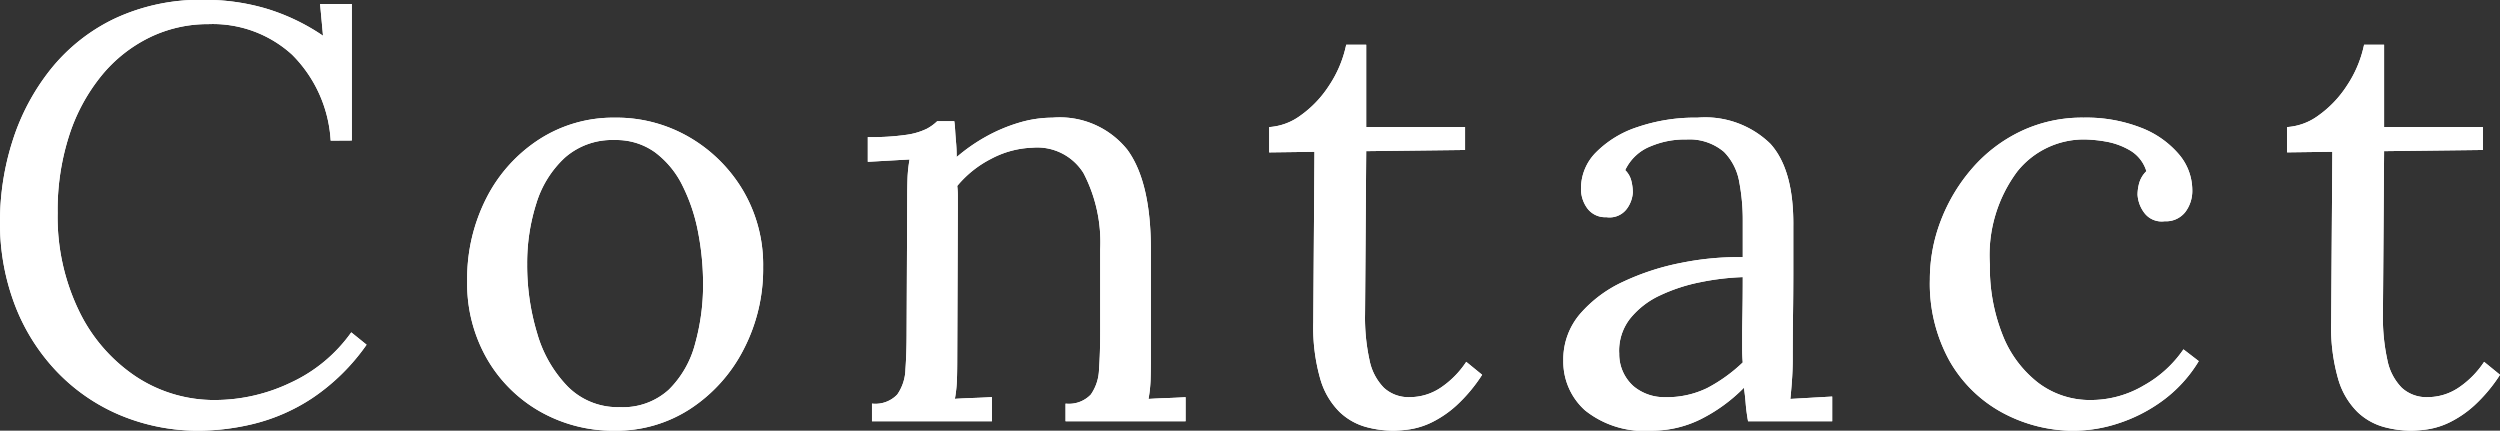 <svg xmlns="http://www.w3.org/2000/svg" width="152.965" height="26.352" viewBox="0 0 152.965 26.352">
  <rect x="0" y="0" width="152.965" height="26.352" fill="#333333" stroke="none"/>
  <g id="グループ_37462" data-name="グループ 37462" transform="translate(18221.727 6045.217)">
    <path id="パス_57065" data-name="パス 57065" d="M-55.494-17.172a8.088,8.088,0,0,0-2.358-5.256,7.2,7.2,0,0,0-5.13-1.872,8.117,8.117,0,0,0-3.582.81A8.769,8.769,0,0,0-69.5-21.168a11.258,11.258,0,0,0-1.98,3.636,14.865,14.865,0,0,0-.72,4.788,13.192,13.192,0,0,0,1.3,5.976A10.089,10.089,0,0,0-67.41-2.736,8.676,8.676,0,0,0-62.55-1.3a10.766,10.766,0,0,0,4.608-1.062,9.352,9.352,0,0,0,3.708-3.078l.936.756A12.669,12.669,0,0,1-56.646-1.4,11.488,11.488,0,0,1-60.228.162a14.5,14.5,0,0,1-3.258.414A12.351,12.351,0,0,1-68.436-.4a11.546,11.546,0,0,1-3.888-2.718,12.22,12.22,0,0,1-2.52-4.068,14.027,14.027,0,0,1-.882-5.022,16.161,16.161,0,0,1,.774-4.968,13.6,13.6,0,0,1,2.322-4.356,11.191,11.191,0,0,1,3.906-3.1,12.366,12.366,0,0,1,5.49-1.152,13.213,13.213,0,0,1,3.816.54,12.694,12.694,0,0,1,3.456,1.656l-.18-1.944H-54.2v8.352ZM-38.106.576a9.066,9.066,0,0,1-4.572-1.17,8.7,8.7,0,0,1-3.258-3.24,9.229,9.229,0,0,1-1.206-4.734,10.849,10.849,0,0,1,1.188-5.112,9.266,9.266,0,0,1,3.24-3.582,8.363,8.363,0,0,1,4.608-1.314,8.855,8.855,0,0,1,4.572,1.206,9.165,9.165,0,0,1,3.276,3.258,8.958,8.958,0,0,1,1.224,4.68A10.671,10.671,0,0,1-30.24-4.374,9.511,9.511,0,0,1-33.5-.756,8.28,8.28,0,0,1-38.106.576Zm.288-1.44a4.164,4.164,0,0,0,3.024-1.08,6.118,6.118,0,0,0,1.6-2.808,13.369,13.369,0,0,0,.486-3.636,16.574,16.574,0,0,0-.306-3.186,10.864,10.864,0,0,0-.954-2.844,5.637,5.637,0,0,0-1.674-2.034,4.042,4.042,0,0,0-2.466-.756,4.373,4.373,0,0,0-3.06,1.08,6.335,6.335,0,0,0-1.746,2.808,12,12,0,0,0-.558,3.708,14.365,14.365,0,0,0,.612,4.23,7.7,7.7,0,0,0,1.872,3.258A4.3,4.3,0,0,0-37.818-.864ZM-22.374,0V-1.08a1.853,1.853,0,0,0,1.548-.558,2.821,2.821,0,0,0,.5-1.548q.072-.99.072-2.286l.036-8.208q0-.576.018-1.152a8.334,8.334,0,0,1,.126-1.188l-1.278.072-1.278.072v-1.512a14.761,14.761,0,0,0,2.394-.144,4.156,4.156,0,0,0,1.206-.36,2.819,2.819,0,0,0,.648-.468h1.044q.036.252.054.576t.054.72q.036.4.036.9a10.8,10.8,0,0,1,1.746-1.224,10.008,10.008,0,0,1,2.016-.864,7.188,7.188,0,0,1,2.106-.324A5.292,5.292,0,0,1-6.75-16.614q1.44,1.962,1.44,6.1v6.7q0,.72-.018,1.278a8.277,8.277,0,0,1-.126,1.17q.576-.036,1.134-.054t1.134-.054V0H-10.53V-1.08a1.853,1.853,0,0,0,1.548-.558,2.821,2.821,0,0,0,.5-1.548q.072-.99.072-2.286v-5.04a9.142,9.142,0,0,0-1.026-4.68,3.332,3.332,0,0,0-3.114-1.548,5.784,5.784,0,0,0-2.538.684,6.575,6.575,0,0,0-2.07,1.656,5.263,5.263,0,0,1,.036.648V-13l-.036,9.18q0,.72-.018,1.278a8.276,8.276,0,0,1-.126,1.17q.576-.036,1.134-.054t1.134-.054V0Zm31.9.576A6.456,6.456,0,0,1,7.83.342a3.815,3.815,0,0,1-1.6-.918,4.644,4.644,0,0,1-1.17-2,11.418,11.418,0,0,1-.432-3.474L4.7-16.488l-2.772.036V-18a3.63,3.63,0,0,0,1.908-.7A6.674,6.674,0,0,0,5.58-20.52a7.1,7.1,0,0,0,1.062-2.52H7.866V-18h6.048v1.4l-6.048.072L7.794-6.516a12.068,12.068,0,0,0,.27,2.754,3.352,3.352,0,0,0,.882,1.71,2.218,2.218,0,0,0,1.584.576,3.394,3.394,0,0,0,1.89-.576,5.628,5.628,0,0,0,1.566-1.584l.972.792A9.6,9.6,0,0,1,13.392-.972,6.538,6.538,0,0,1,11.9.054a4.757,4.757,0,0,1-1.332.432A7.349,7.349,0,0,1,9.522.576ZM31.23,0q-.108-.612-.144-1.08t-.108-.972A10.006,10.006,0,0,1,28.332-.126a6.7,6.7,0,0,1-3.006.7A5.791,5.791,0,0,1,21.258-.666a4,4,0,0,1-1.332-3.042A4.274,4.274,0,0,1,20.952-6.57a7.819,7.819,0,0,1,2.664-1.98A15.125,15.125,0,0,1,27.18-9.7a17.509,17.509,0,0,1,3.726-.342v-2.232a12.5,12.5,0,0,0-.216-2.376,3.452,3.452,0,0,0-.936-1.836,3.266,3.266,0,0,0-2.3-.756,5.319,5.319,0,0,0-2.142.4,2.889,2.889,0,0,0-1.6,1.476,1.38,1.38,0,0,1,.378.666,3.043,3.043,0,0,1,.09.7,1.892,1.892,0,0,1-.36.99,1.315,1.315,0,0,1-1.26.522,1.357,1.357,0,0,1-1.152-.522,2,2,0,0,1-.4-1.242,3.116,3.116,0,0,1,.918-2.2A6.341,6.341,0,0,1,24.462-18a10.919,10.919,0,0,1,3.672-.576,5.71,5.71,0,0,1,4.464,1.6q1.44,1.6,1.4,5.058v2.682q0,1.35-.018,2.7t-.018,2.718q0,.576-.036,1.152t-.108,1.3L35.1-1.44l1.278-.072V0Zm-.324-8.82a15.461,15.461,0,0,0-2.574.306,10.58,10.58,0,0,0-2.484.81,5.1,5.1,0,0,0-1.836,1.422,3.179,3.179,0,0,0-.666,2.142,2.632,2.632,0,0,0,.882,2,2.937,2.937,0,0,0,1.926.666,5.612,5.612,0,0,0,2.574-.558A9.6,9.6,0,0,0,30.906-3.6q-.036-.4-.036-.864t0-.972q0-.18.018-1.152T30.906-8.82Zm20.34,9.4A9.21,9.21,0,0,1,46.8-.522,8.218,8.218,0,0,1,43.56-3.69a9.742,9.742,0,0,1-1.206-4.986,9.974,9.974,0,0,1,.684-3.636A10.671,10.671,0,0,1,44.964-15.5a9.147,9.147,0,0,1,2.97-2.25,8.716,8.716,0,0,1,3.816-.828,9.222,9.222,0,0,1,3.51.612,5.749,5.749,0,0,1,2.322,1.62,3.388,3.388,0,0,1,.828,2.2,2.139,2.139,0,0,1-.432,1.35,1.5,1.5,0,0,1-1.26.558A1.328,1.328,0,0,1,55.44-12.8a2.04,2.04,0,0,1-.378-1.062,2.68,2.68,0,0,1,.108-.738,1.624,1.624,0,0,1,.432-.7,2.22,2.22,0,0,0-1.008-1.278,4.4,4.4,0,0,0-1.494-.54,8.25,8.25,0,0,0-1.278-.126A5.214,5.214,0,0,0,47.7-15.282a8.566,8.566,0,0,0-1.674,5.706A11.133,11.133,0,0,0,46.8-5.292a6.867,6.867,0,0,0,2.178,2.934A5.225,5.225,0,0,0,52.218-1.3a6.354,6.354,0,0,0,3.24-.9,7.147,7.147,0,0,0,2.412-2.2l.936.72a8.352,8.352,0,0,1-2.25,2.448,9.555,9.555,0,0,1-2.7,1.368A8.788,8.788,0,0,1,51.246.576ZM71.8.576A6.456,6.456,0,0,1,70.11.342a3.815,3.815,0,0,1-1.6-.918,4.644,4.644,0,0,1-1.17-2,11.418,11.418,0,0,1-.432-3.474l.072-10.44-2.772.036V-18a3.63,3.63,0,0,0,1.908-.7A6.674,6.674,0,0,0,67.86-20.52a7.1,7.1,0,0,0,1.062-2.52h1.224V-18h6.048v1.4l-6.048.072L70.074-6.516a12.068,12.068,0,0,0,.27,2.754,3.352,3.352,0,0,0,.882,1.71,2.218,2.218,0,0,0,1.584.576,3.394,3.394,0,0,0,1.89-.576,5.628,5.628,0,0,0,1.566-1.584l.972.792A9.6,9.6,0,0,1,75.672-.972,6.538,6.538,0,0,1,74.178.054a4.757,4.757,0,0,1-1.332.432A7.349,7.349,0,0,1,71.8.576Z" transform="translate(-18146 -6019.441)" fill="#fff"/>
    <path id="パス_57066" data-name="パス 57066" d="M-55.494-17.172a8.088,8.088,0,0,0-2.358-5.256,7.2,7.2,0,0,0-5.13-1.872,8.117,8.117,0,0,0-3.582.81A8.769,8.769,0,0,0-69.5-21.168a11.258,11.258,0,0,0-1.98,3.636,14.865,14.865,0,0,0-.72,4.788,13.192,13.192,0,0,0,1.3,5.976A10.089,10.089,0,0,0-67.41-2.736,8.676,8.676,0,0,0-62.55-1.3a10.766,10.766,0,0,0,4.608-1.062,9.352,9.352,0,0,0,3.708-3.078l.936.756A12.669,12.669,0,0,1-56.646-1.4,11.488,11.488,0,0,1-60.228.162a14.5,14.5,0,0,1-3.258.414A12.351,12.351,0,0,1-68.436-.4a11.546,11.546,0,0,1-3.888-2.718,12.22,12.22,0,0,1-2.52-4.068,14.027,14.027,0,0,1-.882-5.022,16.161,16.161,0,0,1,.774-4.968,13.6,13.6,0,0,1,2.322-4.356,11.191,11.191,0,0,1,3.906-3.1,12.366,12.366,0,0,1,5.49-1.152,13.213,13.213,0,0,1,3.816.54,12.694,12.694,0,0,1,3.456,1.656l-.18-1.944H-54.2v8.352ZM-38.106.576a9.066,9.066,0,0,1-4.572-1.17,8.7,8.7,0,0,1-3.258-3.24,9.229,9.229,0,0,1-1.206-4.734,10.849,10.849,0,0,1,1.188-5.112,9.266,9.266,0,0,1,3.24-3.582,8.363,8.363,0,0,1,4.608-1.314,8.855,8.855,0,0,1,4.572,1.206,9.165,9.165,0,0,1,3.276,3.258,8.958,8.958,0,0,1,1.224,4.68A10.671,10.671,0,0,1-30.24-4.374,9.511,9.511,0,0,1-33.5-.756,8.28,8.28,0,0,1-38.106.576Zm.288-1.44a4.164,4.164,0,0,0,3.024-1.08,6.118,6.118,0,0,0,1.6-2.808,13.369,13.369,0,0,0,.486-3.636,16.574,16.574,0,0,0-.306-3.186,10.864,10.864,0,0,0-.954-2.844,5.637,5.637,0,0,0-1.674-2.034,4.042,4.042,0,0,0-2.466-.756,4.373,4.373,0,0,0-3.06,1.08,6.335,6.335,0,0,0-1.746,2.808,12,12,0,0,0-.558,3.708,14.365,14.365,0,0,0,.612,4.23,7.7,7.7,0,0,0,1.872,3.258A4.3,4.3,0,0,0-37.818-.864ZM-22.374,0V-1.08a1.853,1.853,0,0,0,1.548-.558,2.821,2.821,0,0,0,.5-1.548q.072-.99.072-2.286l.036-8.208q0-.576.018-1.152a8.334,8.334,0,0,1,.126-1.188l-1.278.072-1.278.072v-1.512a14.761,14.761,0,0,0,2.394-.144,4.156,4.156,0,0,0,1.206-.36,2.819,2.819,0,0,0,.648-.468h1.044q.036.252.054.576t.054.72q.036.4.036.9a10.8,10.8,0,0,1,1.746-1.224,10.008,10.008,0,0,1,2.016-.864,7.188,7.188,0,0,1,2.106-.324A5.292,5.292,0,0,1-6.75-16.614q1.44,1.962,1.44,6.1v6.7q0,.72-.018,1.278a8.277,8.277,0,0,1-.126,1.17q.576-.036,1.134-.054t1.134-.054V0H-10.53V-1.08a1.853,1.853,0,0,0,1.548-.558,2.821,2.821,0,0,0,.5-1.548q.072-.99.072-2.286v-5.04a9.142,9.142,0,0,0-1.026-4.68,3.332,3.332,0,0,0-3.114-1.548,5.784,5.784,0,0,0-2.538.684,6.575,6.575,0,0,0-2.07,1.656,5.263,5.263,0,0,1,.036.648V-13l-.036,9.18q0,.72-.018,1.278a8.276,8.276,0,0,1-.126,1.17q.576-.036,1.134-.054t1.134-.054V0Zm31.9.576A6.456,6.456,0,0,1,7.83.342a3.815,3.815,0,0,1-1.6-.918,4.644,4.644,0,0,1-1.17-2,11.418,11.418,0,0,1-.432-3.474L4.7-16.488l-2.772.036V-18a3.63,3.63,0,0,0,1.908-.7A6.674,6.674,0,0,0,5.58-20.52a7.1,7.1,0,0,0,1.062-2.52H7.866V-18h6.048v1.4l-6.048.072L7.794-6.516a12.068,12.068,0,0,0,.27,2.754,3.352,3.352,0,0,0,.882,1.71,2.218,2.218,0,0,0,1.584.576,3.394,3.394,0,0,0,1.89-.576,5.628,5.628,0,0,0,1.566-1.584l.972.792A9.6,9.6,0,0,1,13.392-.972,6.538,6.538,0,0,1,11.9.054a4.757,4.757,0,0,1-1.332.432A7.349,7.349,0,0,1,9.522.576ZM31.23,0q-.108-.612-.144-1.08t-.108-.972A10.006,10.006,0,0,1,28.332-.126a6.7,6.7,0,0,1-3.006.7A5.791,5.791,0,0,1,21.258-.666a4,4,0,0,1-1.332-3.042A4.274,4.274,0,0,1,20.952-6.57a7.819,7.819,0,0,1,2.664-1.98A15.125,15.125,0,0,1,27.18-9.7a17.509,17.509,0,0,1,3.726-.342v-2.232a12.5,12.5,0,0,0-.216-2.376,3.452,3.452,0,0,0-.936-1.836,3.266,3.266,0,0,0-2.3-.756,5.319,5.319,0,0,0-2.142.4,2.889,2.889,0,0,0-1.6,1.476,1.38,1.38,0,0,1,.378.666,3.043,3.043,0,0,1,.09.7,1.892,1.892,0,0,1-.36.99,1.315,1.315,0,0,1-1.26.522,1.357,1.357,0,0,1-1.152-.522,2,2,0,0,1-.4-1.242,3.116,3.116,0,0,1,.918-2.2A6.341,6.341,0,0,1,24.462-18a10.919,10.919,0,0,1,3.672-.576,5.71,5.71,0,0,1,4.464,1.6q1.44,1.6,1.4,5.058v2.682q0,1.35-.018,2.7t-.018,2.718q0,.576-.036,1.152t-.108,1.3L35.1-1.44l1.278-.072V0Zm-.324-8.82a15.461,15.461,0,0,0-2.574.306,10.58,10.58,0,0,0-2.484.81,5.1,5.1,0,0,0-1.836,1.422,3.179,3.179,0,0,0-.666,2.142,2.632,2.632,0,0,0,.882,2,2.937,2.937,0,0,0,1.926.666,5.612,5.612,0,0,0,2.574-.558A9.6,9.6,0,0,0,30.906-3.6q-.036-.4-.036-.864t0-.972q0-.18.018-1.152T30.906-8.82Zm20.34,9.4A9.21,9.21,0,0,1,46.8-.522,8.218,8.218,0,0,1,43.56-3.69a9.742,9.742,0,0,1-1.206-4.986,9.974,9.974,0,0,1,.684-3.636A10.671,10.671,0,0,1,44.964-15.5a9.147,9.147,0,0,1,2.97-2.25,8.716,8.716,0,0,1,3.816-.828,9.222,9.222,0,0,1,3.51.612,5.749,5.749,0,0,1,2.322,1.62,3.388,3.388,0,0,1,.828,2.2,2.139,2.139,0,0,1-.432,1.35,1.5,1.5,0,0,1-1.26.558A1.328,1.328,0,0,1,55.44-12.8a2.04,2.04,0,0,1-.378-1.062,2.68,2.68,0,0,1,.108-.738,1.624,1.624,0,0,1,.432-.7,2.22,2.22,0,0,0-1.008-1.278,4.4,4.4,0,0,0-1.494-.54,8.25,8.25,0,0,0-1.278-.126A5.214,5.214,0,0,0,47.7-15.282a8.566,8.566,0,0,0-1.674,5.706A11.133,11.133,0,0,0,46.8-5.292a6.867,6.867,0,0,0,2.178,2.934A5.225,5.225,0,0,0,52.218-1.3a6.354,6.354,0,0,0,3.24-.9,7.147,7.147,0,0,0,2.412-2.2l.936.72a8.352,8.352,0,0,1-2.25,2.448,9.555,9.555,0,0,1-2.7,1.368A8.788,8.788,0,0,1,51.246.576ZM71.8.576A6.456,6.456,0,0,1,70.11.342a3.815,3.815,0,0,1-1.6-.918,4.644,4.644,0,0,1-1.17-2,11.418,11.418,0,0,1-.432-3.474l.072-10.44-2.772.036V-18a3.63,3.63,0,0,0,1.908-.7A6.674,6.674,0,0,0,67.86-20.52a7.1,7.1,0,0,0,1.062-2.52h1.224V-18h6.048v1.4l-6.048.072L70.074-6.516a12.068,12.068,0,0,0,.27,2.754,3.352,3.352,0,0,0,.882,1.71,2.218,2.218,0,0,0,1.584.576,3.394,3.394,0,0,0,1.89-.576,5.628,5.628,0,0,0,1.566-1.584l.972.792A9.6,9.6,0,0,1,75.672-.972,6.538,6.538,0,0,1,74.178.054a4.757,4.757,0,0,1-1.332.432A7.349,7.349,0,0,1,71.8.576Z" transform="translate(-18146 -6019.441)" fill="#fff"/>
  </g>
</svg>
